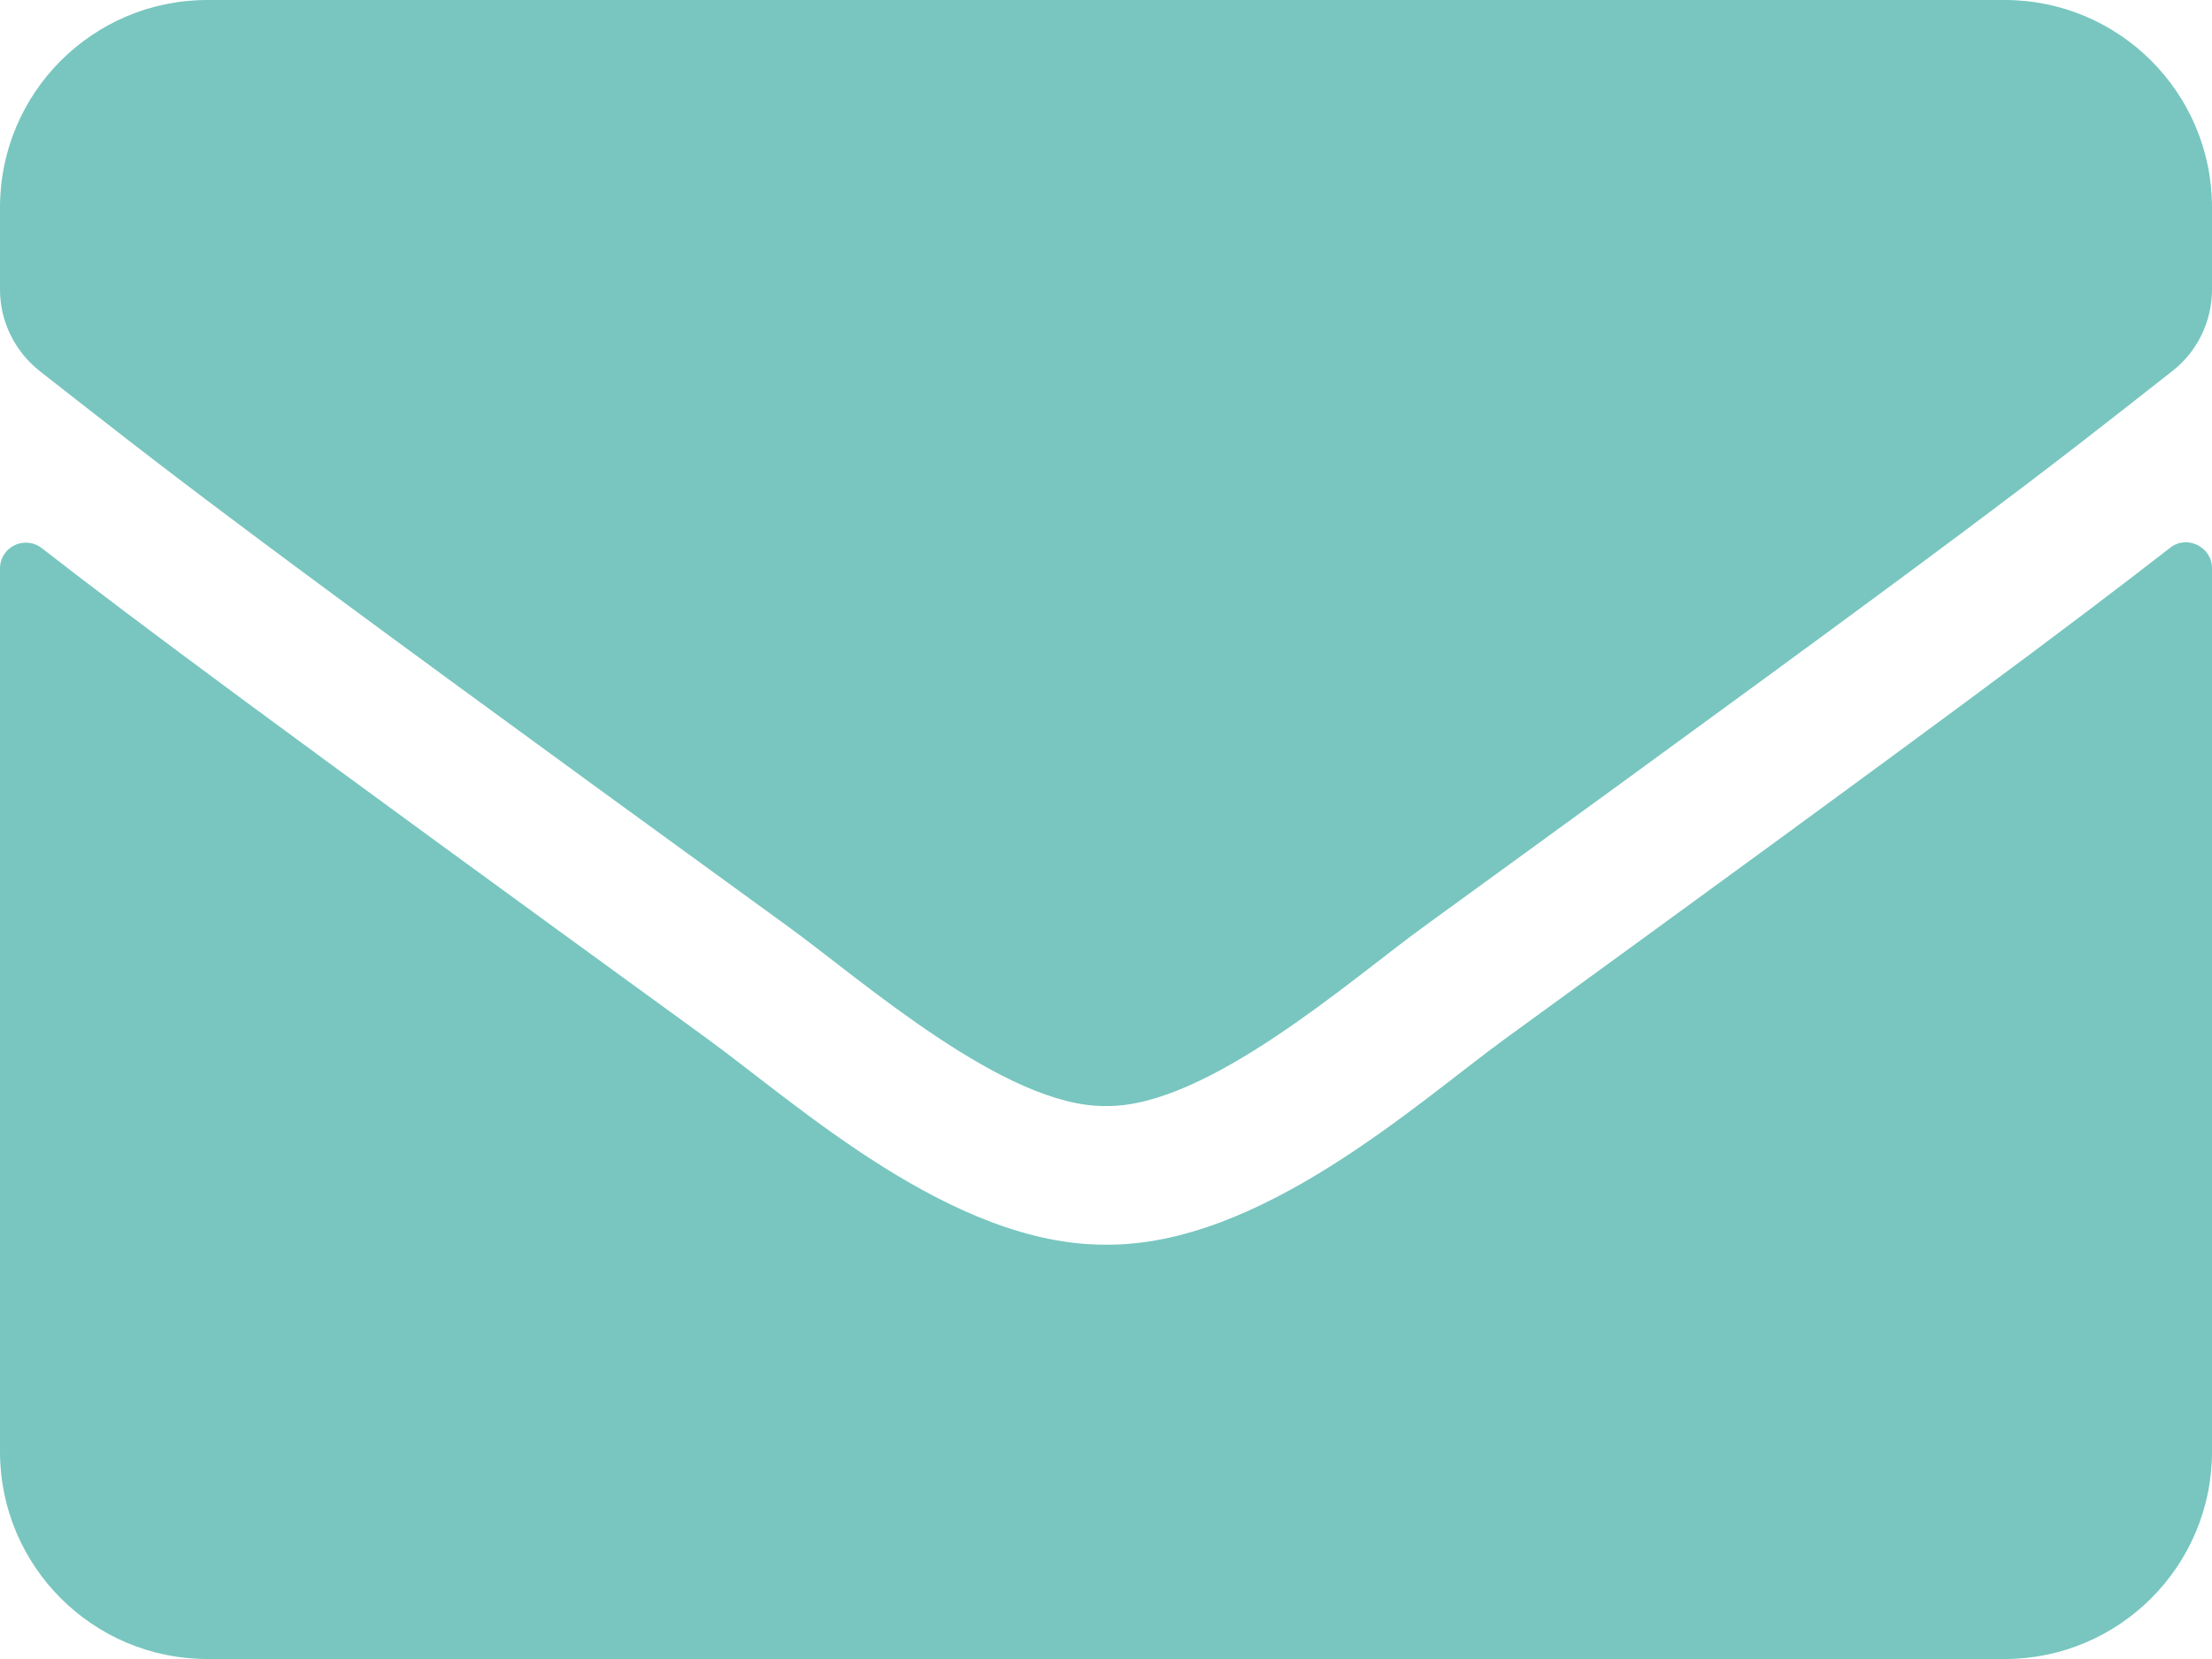 <?xml version="1.0" encoding="utf-8"?>
<!-- Generator: Adobe Illustrator 26.5.0, SVG Export Plug-In . SVG Version: 6.00 Build 0)  -->
<svg version="1.1" id="Ebene_1" focusable="false" xmlns="http://www.w3.org/2000/svg" xmlns:xlink="http://www.w3.org/1999/xlink"
	 x="0px" y="0px" viewBox="0 0 512 384" style="enable-background:new 0 0 512 384;" xml:space="preserve">
<style type="text/css">
	.st0{fill:#78C6BF;}
</style>
<path class="st0" d="M502.3,126.8c3.9-3.1,9.7-0.2,9.7,4.7V336c0,26.5-21.5,48-48,48H48c-26.5,0-48-21.5-48-48V131.6
	c0-5,5.7-7.8,9.7-4.7c22.4,17.4,52.1,39.5,154.1,113.6c21.1,15.4,56.7,47.8,92.2,47.6c35.7,0.3,72-32.8,92.3-47.6
	C450.3,166.4,479.9,144.2,502.3,126.8z M256,256c23.2,0.4,56.6-29.2,73.4-41.4c132.7-96.3,142.8-104.7,173.4-128.7
	c5.8-4.5,9.2-11.5,9.2-18.9V48c0-26.5-21.5-48-48-48H48C21.5,0,0,21.5,0,48v19c0,7.4,3.4,14.3,9.2,18.9
	c30.6,23.9,40.7,32.4,173.4,128.7C199.4,226.8,232.8,256.4,256,256L256,256z"/>
</svg>
